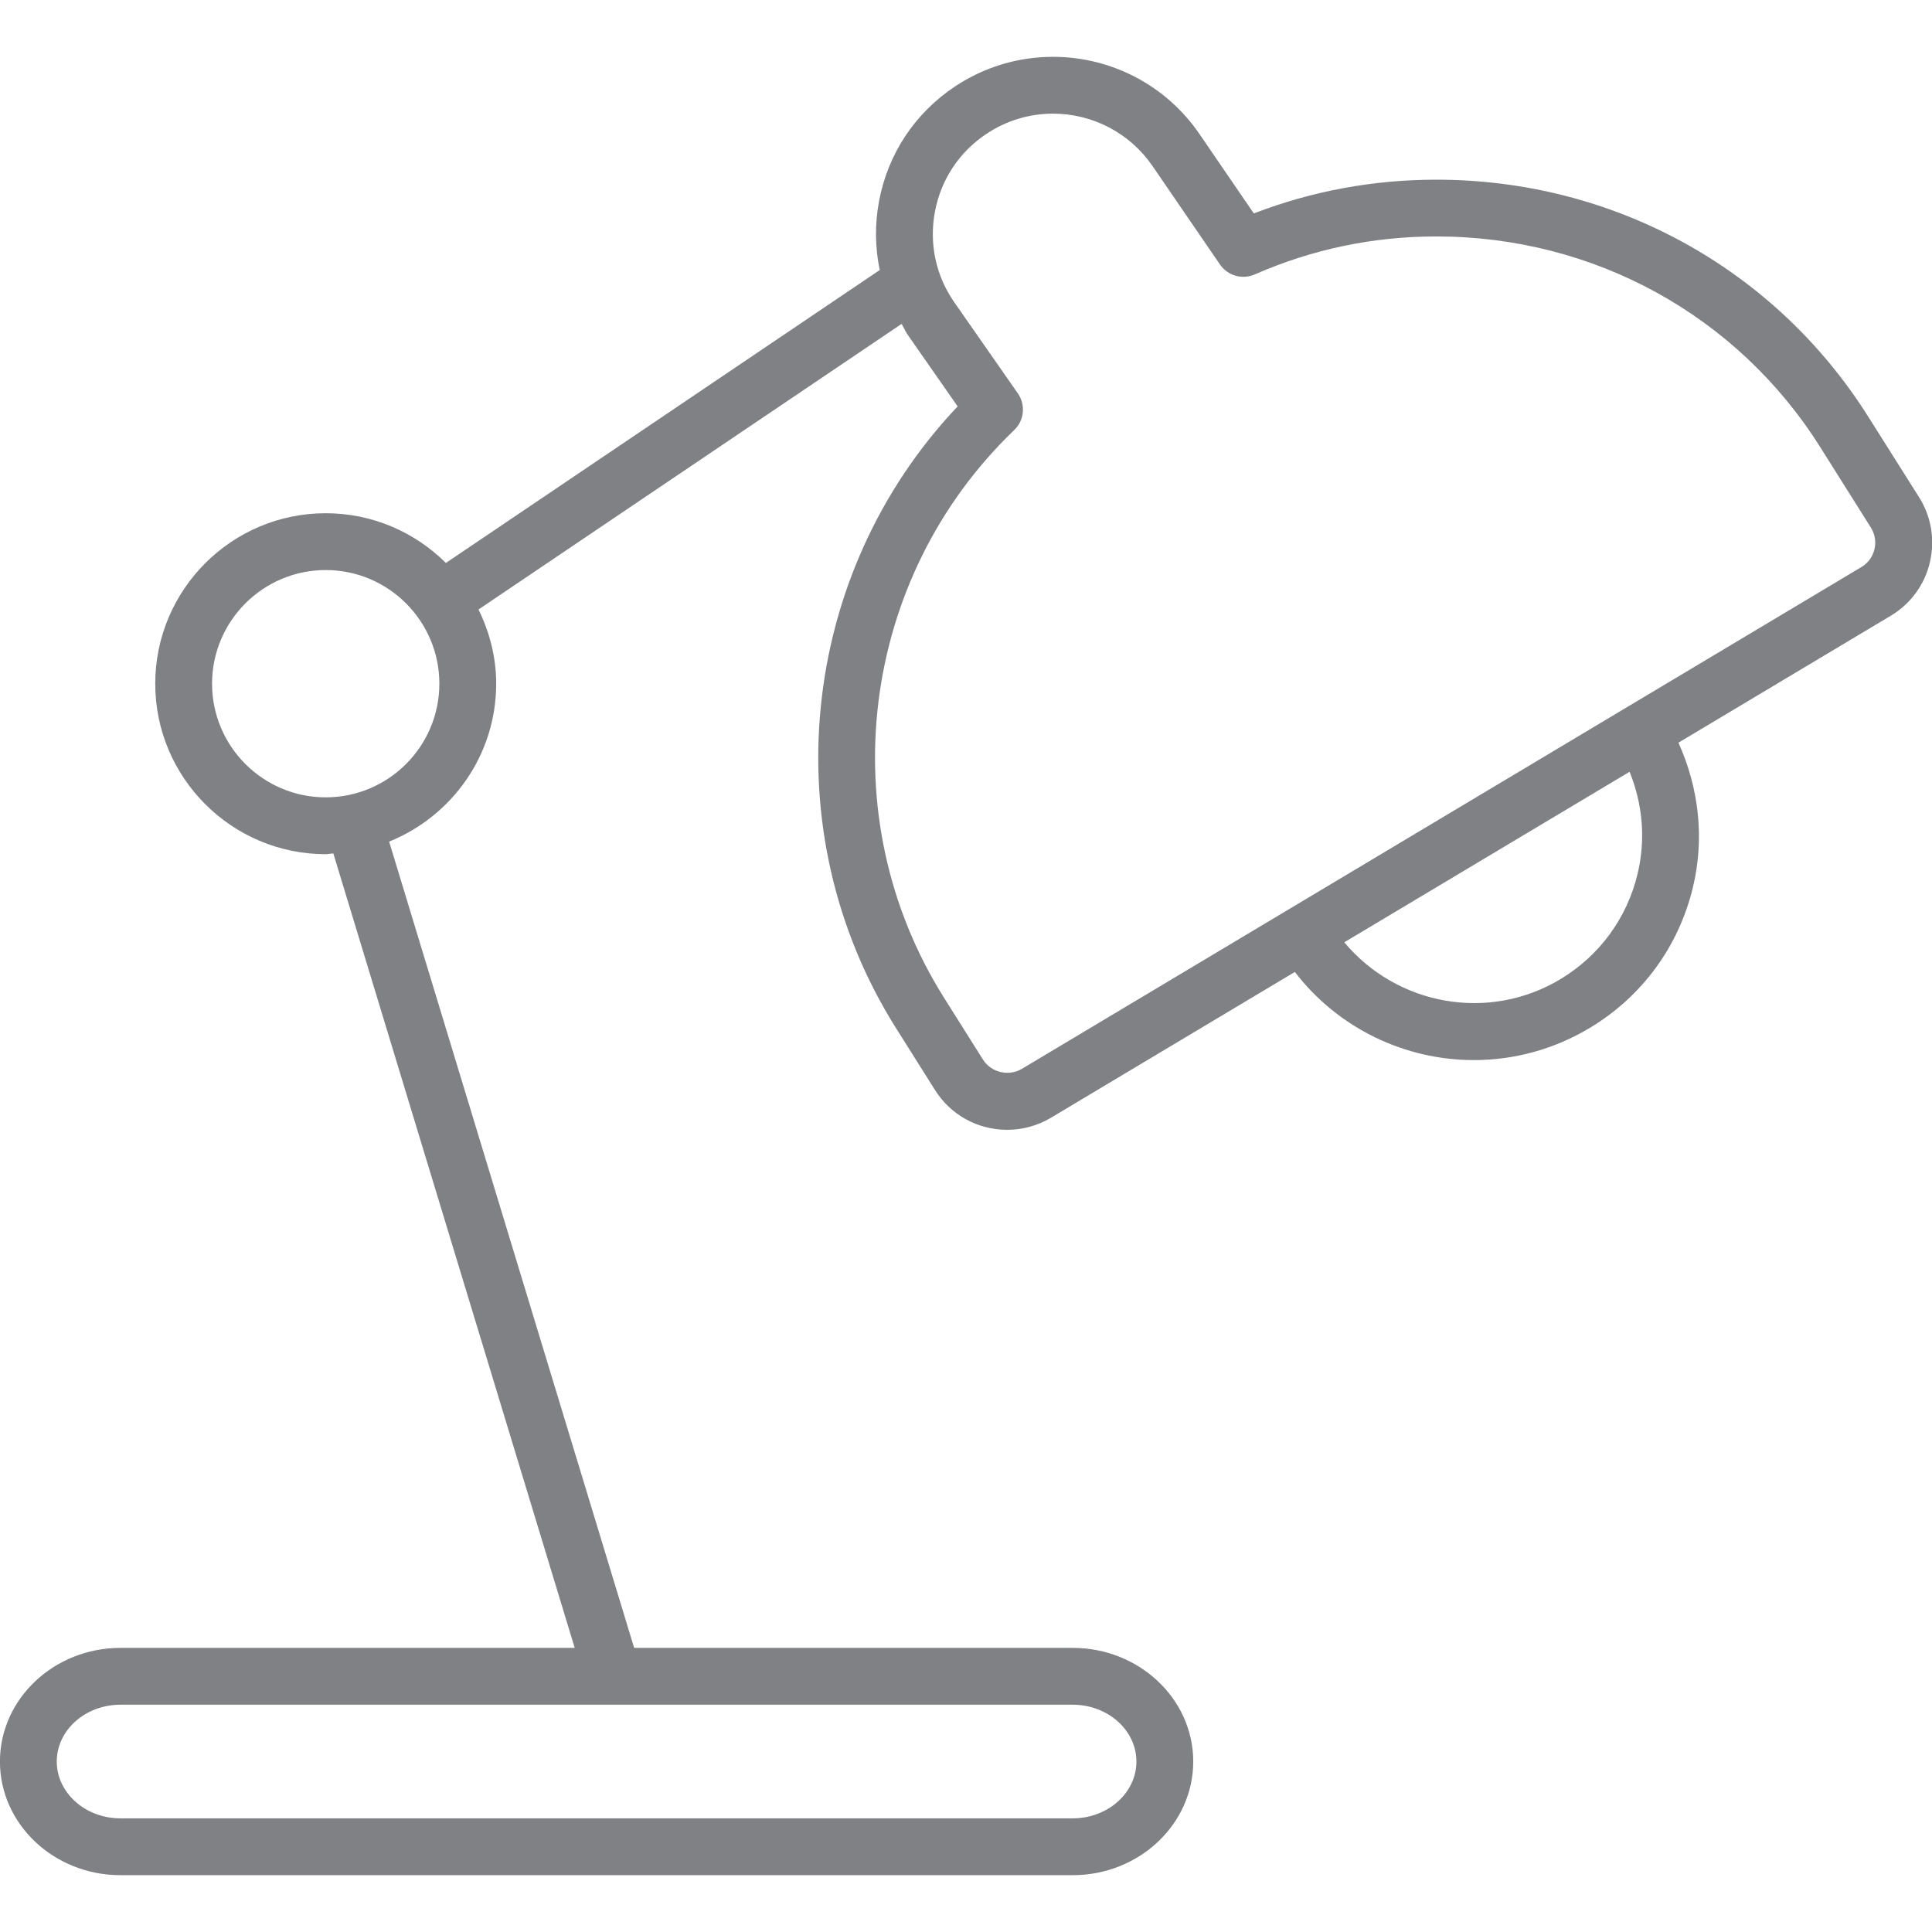 <?xml version="1.0" encoding="utf-8"?>

<!DOCTYPE svg PUBLIC "-//W3C//DTD SVG 1.1//EN" "http://www.w3.org/Graphics/SVG/1.1/DTD/svg11.dtd">
<!-- Uploaded to: SVG Repo, www.svgrepo.com, Generator: SVG Repo Mixer Tools -->
<svg version="1.1" id="Layer_1" xmlns="http://www.w3.org/2000/svg" xmlns:xlink="http://www.w3.org/1999/xlink" 
	 width="800px" height="800px" viewBox="0 0 34 32" enable-background="new 0 0 34 32" xml:space="preserve">
<g>
	<path fill="#808184" d="M2.12,32h16.758c1.169,0,2.121-0.897,2.121-2s-0.952-2-2.121-2H11.16L6.848,13.811
		c1.102-0.444,1.884-1.52,1.884-2.78c0-0.47-0.118-0.909-0.311-1.305L15.867,4.7c0.039,0.065,0.066,0.134,0.11,0.196l0.876,1.256
		c-2.793,2.947-3.265,7.478-1.086,10.939l0.687,1.091c0.276,0.439,0.751,0.701,1.271,0.701c0.27,0,0.536-0.073,0.769-0.212
		l4.293-2.566c0.769,1,1.945,1.551,3.151,1.551c0.703,0,1.415-0.187,2.059-0.578c0.906-0.551,1.543-1.422,1.793-2.452
		c0.211-0.867,0.109-1.755-0.252-2.556l3.735-2.233c0.35-0.209,0.595-0.542,0.689-0.938s0.027-0.804-0.189-1.148L32.88,6.336
		c-1.646-2.614-4.488-4.174-7.604-4.174c-1.108,0-2.187,0.2-3.211,0.594l-0.959-1.401C20.524,0.506,19.562,0,18.531,0
		c-0.615,0-1.211,0.18-1.724,0.521c-0.704,0.468-1.179,1.183-1.336,2.013c-0.078,0.41-0.072,0.822,0.011,1.218L7.847,8.907
		c-0.543-0.54-1.29-0.875-2.115-0.875c-1.654,0-3,1.346-3,3s1.346,3,3,3c0.046,0,0.088-0.011,0.134-0.013L10.114,28H2.12
		c-1.169,0-2.121,0.897-2.121,2S0.95,32,2.12,32z M28.816,14.39c-0.188,0.77-0.664,1.421-1.341,1.833
		c-1.272,0.774-2.891,0.469-3.818-0.64l5.021-3.001C28.91,13.154,28.965,13.779,28.816,14.39z M16.454,2.721
		c0.107-0.563,0.429-1.049,0.907-1.366C17.709,1.123,18.114,1,18.531,1c0.701,0,1.354,0.344,1.75,0.92l1.188,1.734
		c0.137,0.199,0.394,0.271,0.614,0.175c1.01-0.443,2.084-0.668,3.193-0.668c2.77,0,5.296,1.386,6.757,3.708l0.891,1.415
		c0.072,0.115,0.095,0.25,0.063,0.383c-0.032,0.132-0.113,0.243-0.229,0.312L17.98,17.812c-0.231,0.136-0.541,0.059-0.68-0.163
		l-0.687-1.091c-2.003-3.182-1.484-7.383,1.235-9.989c0.178-0.17,0.205-0.445,0.064-0.647l-1.115-1.598
		C16.468,3.854,16.347,3.284,16.454,2.721z M3.732,11.032c0-1.103,0.897-2,2-2s2,0.897,2,2s-0.897,2-2,2S3.732,12.135,3.732,11.032z
		 M2.12,29h16.758c0.618,0,1.121,0.449,1.121,1s-0.503,1-1.121,1H2.12c-0.618,0-1.121-0.449-1.121-1S1.501,29,2.12,29z"/>
</g>
</svg>